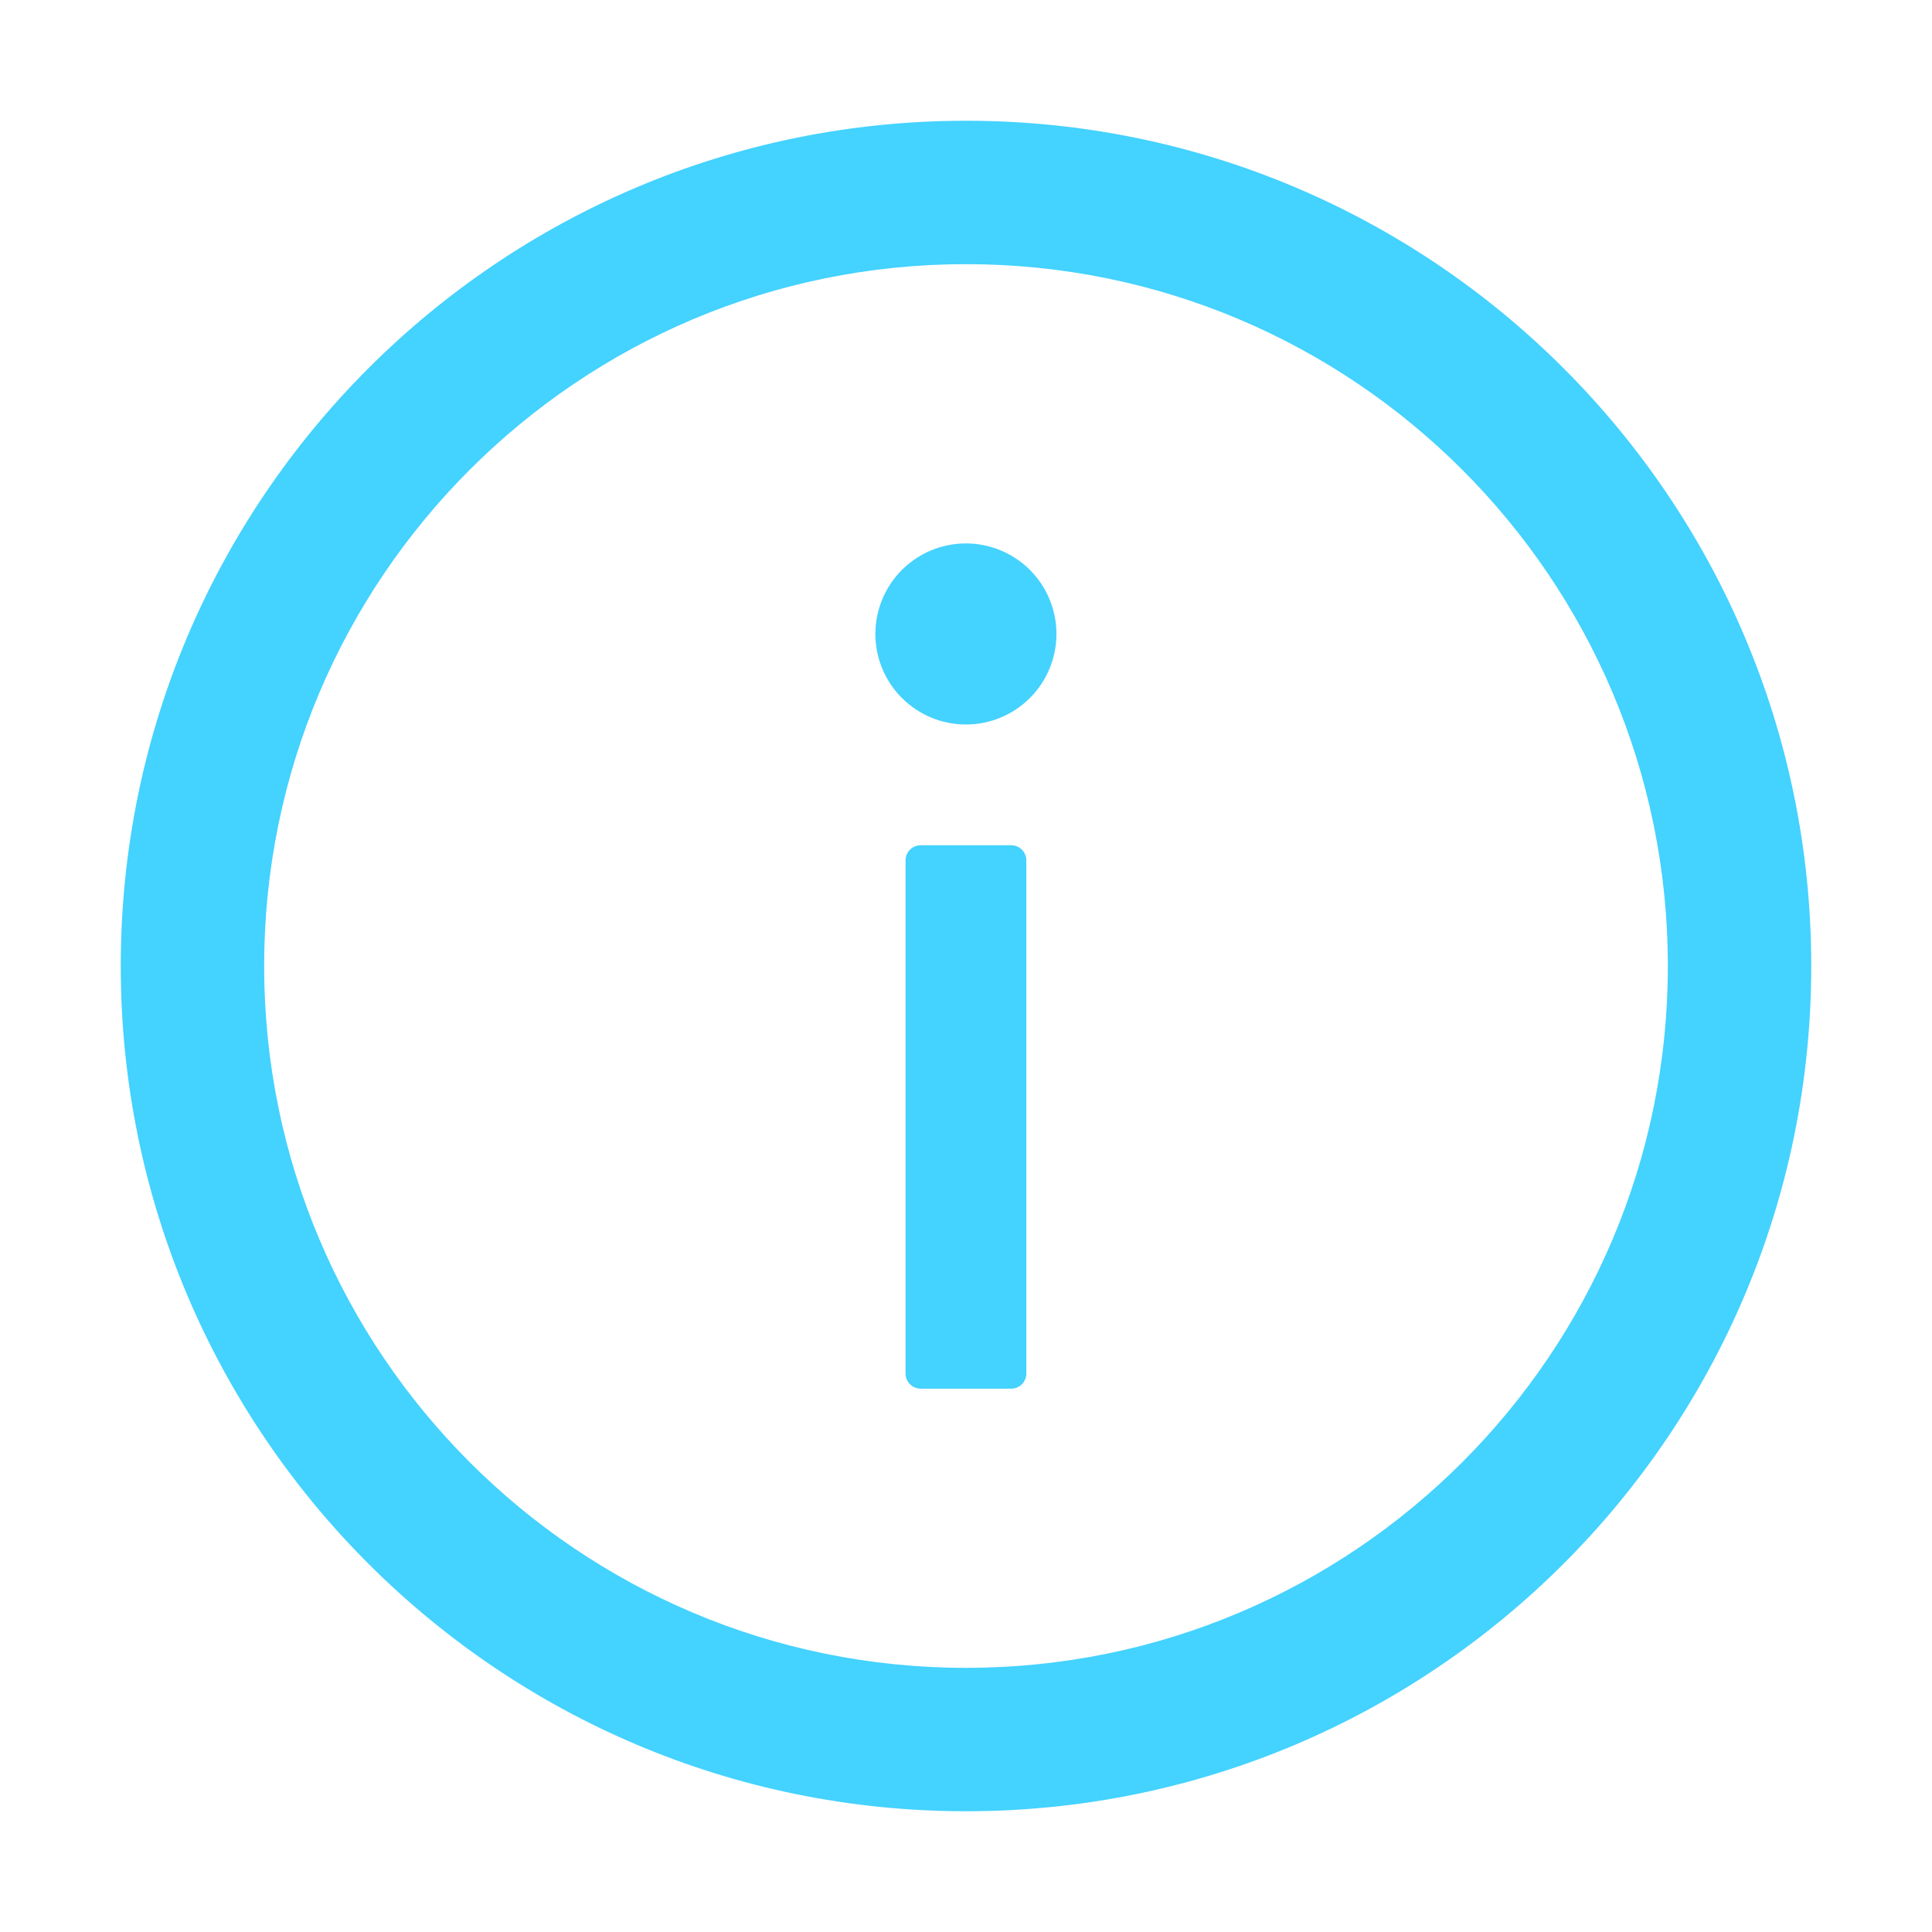 <svg xmlns="http://www.w3.org/2000/svg" fill="none" viewBox="0 0 22 22">
  <path fill="#44D2FF" d="M11 1.375c-5.315 0-9.625 4.31-9.625 9.625 0 5.315 4.31 9.625 9.625 9.625 5.315 0 9.625-4.31 9.625-9.625 0-5.315-4.31-9.625-9.625-9.625Zm0 17.617c-4.413 0-7.992-3.579-7.992-7.992 0-4.413 3.579-7.992 7.992-7.992 4.413 0 7.992 3.579 7.992 7.992 0 4.413-3.579 7.992-7.992 7.992Z"/>
  <path fill="#44D2FF" d="M9.968 7.219c0 .274.109.536.302.729.193.193.456.302.729.302.274 0 .536-.109.729-.302.193-.193.302-.456.302-.729 0-.274-.109-.536-.302-.729-.193-.193-.456-.302-.729-.302-.274 0-.536.109-.729.302-.193.193-.302.456-.302.729ZM11.515 9.625H10.484c-.095 0-.172.077-.172.172v5.844c0 .095.077.172.172.172h1.031c.095 0 .172-.077.172-.172V9.797c0-.095-.077-.172-.172-.172Z"/>
</svg>

